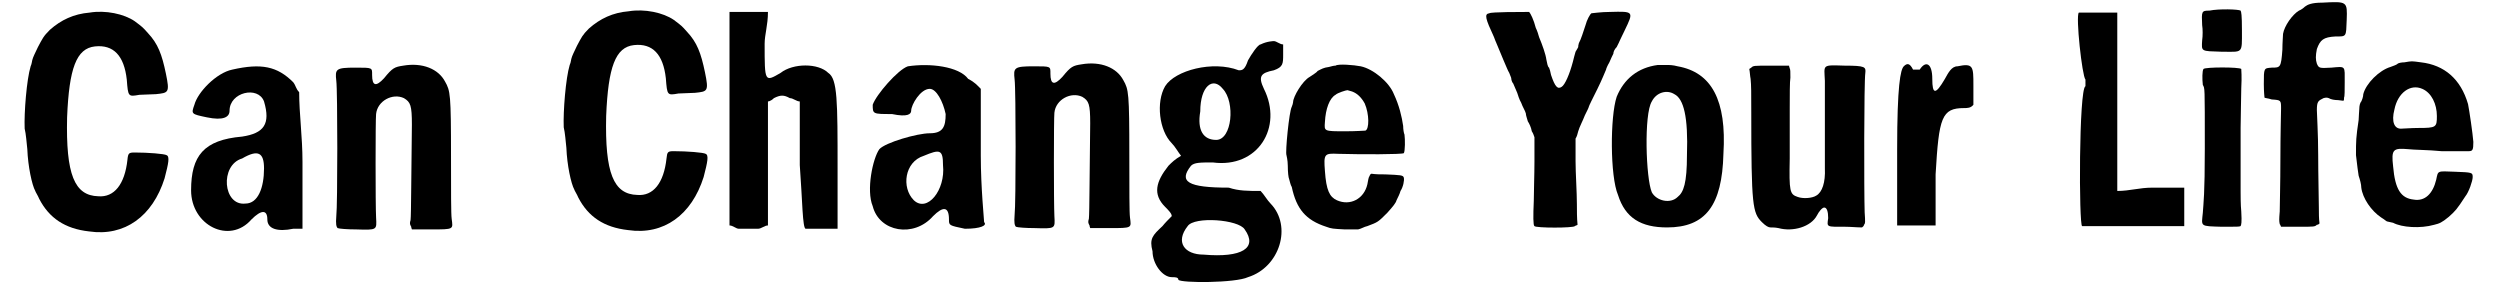 <?xml version='1.0' encoding='utf-8'?>
<svg xmlns="http://www.w3.org/2000/svg" xmlns:xlink="http://www.w3.org/1999/xlink" width="371px" height="43px" viewBox="0 0 3716 437" version="1.1">
<defs>
<path id="gl1048" d="M 108 8 C 84 10 65 19 48 34 C 38 44 37 47 30 60 C 26 68 22 77 22 78 C 21 80 21 85 19 89 C 13 109 9 159 10 183 C 12 191 13 205 14 214 C 15 240 21 268 26 277 C 26 278 30 284 32 289 C 47 318 71 334 107 338 C 161 346 203 315 221 258 C 227 235 229 225 224 223 C 221 221 196 219 176 219 C 167 219 166 220 165 230 C 161 267 145 287 121 285 C 85 284 72 252 74 166 C 77 92 88 62 116 59 C 144 56 160 73 164 109 C 166 135 166 135 183 132 C 190 132 201 131 208 131 C 227 129 229 129 223 100 C 217 71 211 55 196 39 C 188 30 188 30 176 21 C 160 10 132 4 108 8 z" fill="black"/><!-- width=237 height=349 -->
<path id="gl1051" d="M 76 14 C 52 19 24 48 19 67 C 14 81 14 81 38 86 C 62 91 72 86 72 76 C 72 48 115 38 124 62 C 134 96 124 110 91 115 C 33 120 14 144 14 196 C 14 249 72 278 105 240 C 120 225 129 225 129 240 C 129 254 144 259 168 254 C 172 254 177 254 182 254 C 182 220 182 187 182 153 C 182 115 177 81 177 48 C 172 43 172 38 168 33 C 144 9 120 4 76 14 M 124 163 C 124 192 115 216 96 216 C 62 220 57 158 91 148 C 115 134 124 139 124 163 z" fill="black"/><!-- width=196 height=268 -->
<path id="gl1027" d="M 109 7 C 96 9 93 10 80 26 C 68 39 62 38 62 21 C 62 10 63 10 37 10 C 7 10 6 12 8 30 C 10 44 10 219 8 234 C 7 246 8 250 10 252 C 12 253 25 254 38 254 C 70 255 69 255 68 236 C 67 218 67 88 68 80 C 70 60 93 48 110 56 C 120 62 122 67 122 96 C 121 164 121 232 120 240 C 118 246 120 248 121 250 C 121 252 122 253 122 254 C 132 254 141 254 151 254 C 186 254 184 254 182 238 C 181 231 181 196 181 144 C 181 50 180 45 172 31 C 162 12 138 2 109 7 z" fill="black"/><!-- width=194 height=265 -->
<path id="gl1048" d="M 108 8 C 84 10 65 19 48 34 C 38 44 37 47 30 60 C 26 68 22 77 22 78 C 21 80 21 85 19 89 C 13 109 9 159 10 183 C 12 191 13 205 14 214 C 15 240 21 268 26 277 C 26 278 30 284 32 289 C 47 318 71 334 107 338 C 161 346 203 315 221 258 C 227 235 229 225 224 223 C 221 221 196 219 176 219 C 167 219 166 220 165 230 C 161 267 145 287 121 285 C 85 284 72 252 74 166 C 77 92 88 62 116 59 C 144 56 160 73 164 109 C 166 135 166 135 183 132 C 190 132 201 131 208 131 C 227 129 229 129 223 100 C 217 71 211 55 196 39 C 188 30 188 30 176 21 C 160 10 132 4 108 8 z" fill="black"/><!-- width=237 height=349 -->
<path id="gl1052" d="M 14 168 C 14 220 14 273 14 326 C 19 326 24 331 28 331 C 38 331 52 331 57 331 C 62 331 67 326 72 326 C 72 297 72 264 72 235 C 72 201 72 172 72 139 C 72 139 76 139 81 134 C 91 129 96 129 105 134 C 110 134 115 139 120 139 C 120 172 120 201 120 235 C 124 288 124 331 129 331 C 129 331 144 331 153 331 C 163 331 172 331 177 331 C 177 297 177 268 177 240 C 177 139 177 105 163 96 C 148 81 110 81 91 96 C 67 110 67 110 67 52 C 67 38 72 24 72 4 C 62 4 52 4 43 4 C 33 4 24 4 14 4 C 14 62 14 115 14 168 z" fill="black"/><!-- width=196 height=340 -->
<path id="gl1053" d="M 67 9 C 52 14 19 52 14 67 C 14 81 14 81 43 81 C 67 86 72 81 72 76 C 72 67 86 43 100 43 C 110 43 120 62 124 81 C 124 100 120 110 100 110 C 81 110 33 124 24 134 C 14 148 4 196 14 220 C 24 259 76 268 105 235 C 120 220 129 220 129 240 C 129 249 129 249 153 254 C 177 254 187 249 182 244 C 182 240 177 192 177 144 C 177 110 177 76 177 43 C 172 38 168 33 158 28 C 144 9 100 4 67 9 M 120 158 C 124 196 96 230 76 211 C 57 192 62 153 91 144 C 115 134 120 134 120 158 z" fill="black"/><!-- width=192 height=268 -->
<path id="gl1027" d="M 109 7 C 96 9 93 10 80 26 C 68 39 62 38 62 21 C 62 10 63 10 37 10 C 7 10 6 12 8 30 C 10 44 10 219 8 234 C 7 246 8 250 10 252 C 12 253 25 254 38 254 C 70 255 69 255 68 236 C 67 218 67 88 68 80 C 70 60 93 48 110 56 C 120 62 122 67 122 96 C 121 164 121 232 120 240 C 118 246 120 248 121 250 C 121 252 122 253 122 254 C 132 254 141 254 151 254 C 186 254 184 254 182 238 C 181 231 181 196 181 144 C 181 50 180 45 172 31 C 162 12 138 2 109 7 z" fill="black"/><!-- width=194 height=265 -->
<path id="gl1054" d="M 172 9 C 168 9 158 24 153 33 C 148 48 144 48 139 48 C 100 33 43 48 28 72 C 14 96 19 139 38 158 C 43 163 48 172 52 177 C 43 182 38 187 33 192 C 14 216 9 235 28 254 C 33 259 38 264 38 268 C 33 273 28 278 24 283 C 9 297 4 302 9 321 C 9 340 24 360 38 360 C 43 360 48 360 48 364 C 52 369 134 369 153 360 C 201 345 220 283 187 249 C 182 244 177 235 172 230 C 153 230 139 230 124 225 C 62 225 48 216 67 192 C 72 187 81 187 100 187 C 168 196 206 134 177 76 C 168 57 172 52 192 48 C 206 43 206 38 206 24 C 206 14 206 9 206 9 C 201 9 196 4 192 4 C 192 4 182 4 172 9 M 115 76 C 134 96 129 153 105 153 C 86 153 76 139 81 110 C 81 72 100 57 115 76 M 148 288 C 168 316 144 331 86 326 C 57 326 43 307 62 283 C 72 268 139 273 148 288 z" fill="black"/><!-- width=220 height=379 -->
<path id="gl1055" d="M 84 7 C 81 7 78 8 74 9 C 66 10 63 12 57 15 C 55 18 49 21 45 24 C 34 30 20 54 20 62 C 20 63 19 67 18 69 C 14 76 8 138 10 142 C 10 142 12 150 12 158 C 12 168 13 176 14 178 C 15 181 16 187 18 190 C 25 223 39 240 70 250 C 78 253 80 253 98 254 C 105 254 111 254 118 254 C 123 253 127 250 132 249 C 148 243 148 243 162 229 C 171 219 175 214 176 210 C 178 206 181 200 182 196 C 186 190 188 180 187 176 C 186 172 182 172 159 171 C 152 171 145 171 138 170 C 136 171 136 172 135 174 C 134 175 133 180 132 186 C 127 208 106 219 86 210 C 75 205 70 195 68 166 C 66 140 67 139 88 140 C 123 141 184 141 187 139 C 189 136 189 118 188 111 C 187 109 186 103 186 98 C 184 84 180 67 172 50 C 165 32 141 12 122 8 C 112 6 88 4 84 7 M 109 46 C 117 49 123 55 128 64 C 135 80 135 103 129 105 C 128 105 115 106 99 106 C 66 106 67 106 68 92 C 69 72 75 56 84 51 C 87 48 100 44 102 44 C 102 44 105 45 109 46 z" fill="black"/><!-- width=201 height=264 -->
<path id="gl1058" d="M 12 6 C 4 7 6 14 19 42 C 21 48 25 56 33 76 C 37 85 40 93 42 96 C 43 99 45 103 45 104 C 45 106 46 110 48 112 C 50 116 52 122 54 126 C 55 129 57 136 60 141 C 62 147 66 153 67 157 C 67 160 69 165 70 169 C 72 172 75 178 76 184 C 78 187 79 190 80 193 C 80 205 80 217 80 230 C 80 249 79 276 79 289 C 78 312 78 326 80 327 C 82 330 139 330 141 327 C 142 326 144 326 145 325 C 144 315 144 304 144 294 C 144 276 142 247 142 229 C 142 217 142 206 142 195 C 144 192 145 188 146 184 C 148 177 153 168 156 160 C 159 154 162 148 162 147 C 162 146 168 134 175 120 C 182 106 187 93 188 91 C 188 90 190 85 193 80 C 195 75 198 69 199 67 C 199 64 201 60 204 57 C 205 55 207 51 207 51 C 207 51 211 42 216 32 C 230 3 230 3 194 4 C 180 4 168 6 166 6 C 164 7 159 16 157 24 C 154 33 150 46 147 51 C 146 54 146 56 146 57 C 146 57 144 61 142 64 C 141 68 139 74 138 79 C 133 98 126 114 121 117 C 115 121 111 117 105 99 C 104 94 103 90 102 88 C 100 87 99 81 98 76 C 97 68 92 54 87 42 C 86 38 84 32 82 28 C 79 16 74 6 72 4 C 60 4 14 4 12 6 z" fill="black"/><!-- width=235 height=339 -->
<path id="gl1061" d="M 85 9 C 55 13 34 30 23 57 C 13 87 13 177 25 205 C 36 240 60 254 99 254 C 157 254 182 221 184 143 C 189 62 166 20 115 11 C 108 9 101 9 101 9 C 99 9 92 9 85 9 M 110 53 C 124 60 131 87 129 145 C 129 187 124 201 115 208 C 104 219 83 214 76 201 C 67 180 64 83 76 64 C 83 50 99 46 110 53 z" fill="black"/><!-- width=203 height=270 -->
<path id="gl1070" d="M 10 7 C 9 8 8 8 7 9 C 8 14 8 19 9 24 C 10 34 10 45 10 74 C 10 216 12 226 26 240 C 32 246 36 248 39 248 C 42 248 46 248 51 249 C 73 255 100 247 109 230 C 112 224 117 218 120 218 C 124 218 126 224 126 234 C 124 248 123 247 152 247 C 160 247 169 248 177 248 C 178 247 180 246 180 244 C 182 242 182 240 181 225 C 180 194 180 28 182 15 C 183 6 182 4 151 4 C 116 3 120 2 121 27 C 121 39 121 70 121 98 C 121 126 121 153 121 159 C 122 180 117 195 108 200 C 102 204 88 205 80 202 C 68 198 67 194 68 144 C 68 122 68 88 68 69 C 68 49 68 28 69 22 C 69 13 69 10 68 8 C 68 7 67 6 67 4 C 57 4 49 4 39 4 C 14 4 13 4 10 7 z" fill="black"/><!-- width=193 height=261 -->
<path id="gl1073" d="M 19 9 C 14 14 9 38 9 134 C 9 172 9 211 9 249 C 19 249 28 249 38 249 C 48 249 57 249 67 249 C 67 225 67 201 67 172 C 72 86 76 72 110 72 C 115 72 120 72 124 67 C 124 57 124 48 124 38 C 124 9 124 4 100 9 C 91 9 86 19 81 28 C 67 52 62 52 62 28 C 62 4 52 0 43 14 C 38 14 33 14 33 14 C 28 4 24 4 19 9 z" fill="black"/><!-- width=139 height=259 -->
<path id="gl1074" d="M 9 9 C 4 14 14 105 19 110 C 19 115 19 120 19 120 C 9 124 9 331 14 331 C 19 331 158 331 168 331 C 168 331 168 316 168 302 C 168 292 168 283 168 273 C 153 273 134 273 120 273 C 100 273 86 278 67 278 C 67 230 67 187 67 144 C 67 100 67 52 67 9 C 57 9 48 9 38 9 C 24 9 14 9 9 9 z" fill="black"/><!-- width=182 height=340 -->
<path id="gl1075" d="M 19 6 C 7 6 7 7 8 28 C 9 34 9 44 8 51 C 7 68 6 67 37 68 C 70 68 68 72 68 36 C 68 12 67 8 66 6 C 63 4 34 3 19 6 M 10 94 C 8 97 8 109 9 118 C 12 124 12 117 12 214 C 12 283 10 296 9 311 C 7 332 4 331 38 332 C 61 332 64 332 66 331 C 67 329 68 326 67 309 C 66 299 66 285 66 279 C 66 264 66 218 66 183 C 66 164 67 138 67 123 C 68 105 67 96 67 94 C 64 91 13 91 10 94 z" fill="black"/><!-- width=79 height=342 -->
<path id="gl1078" d="M 96 4 C 80 4 74 7 70 10 C 68 12 64 15 61 16 C 51 22 39 39 37 51 C 37 54 36 64 36 75 C 34 102 33 102 20 102 C 8 103 8 102 8 127 C 8 138 9 147 9 147 C 9 148 14 148 20 150 C 34 151 34 151 34 164 C 34 169 33 204 33 240 C 33 276 32 310 32 319 C 31 331 31 333 32 338 C 33 339 33 340 34 342 C 43 342 51 342 60 342 C 84 342 85 342 88 339 C 90 339 91 338 92 337 C 91 330 91 321 91 313 C 91 300 90 264 90 234 C 90 202 88 172 88 166 C 88 153 90 152 98 148 C 102 147 103 147 106 148 C 109 150 115 151 120 151 C 122 151 126 152 128 152 C 129 151 129 150 129 147 C 130 146 130 136 130 124 C 130 99 132 100 110 102 C 92 103 91 103 88 96 C 86 90 86 84 88 74 C 93 60 98 56 116 55 C 133 55 132 56 133 30 C 134 2 134 2 96 4 z" fill="black"/><!-- width=144 height=351 -->
<path id="gl1030" d="M 83 8 C 79 8 74 9 73 10 C 71 12 67 13 62 15 C 45 20 25 40 21 56 C 21 60 19 65 18 67 C 16 69 15 74 15 78 C 15 81 14 90 14 95 C 10 122 10 126 10 148 C 12 165 13 173 14 179 C 16 185 18 192 18 197 C 20 213 33 232 48 242 C 53 245 56 248 57 248 C 57 248 61 249 66 250 C 79 257 107 259 128 253 C 136 251 139 250 150 241 C 160 232 162 230 175 210 C 180 204 186 187 186 181 C 186 174 185 174 159 173 C 132 172 134 171 131 185 C 126 206 114 218 97 215 C 78 213 69 200 66 165 C 63 139 66 137 89 139 C 96 140 119 140 139 142 C 160 142 178 142 180 142 C 186 142 187 140 187 128 C 186 115 181 81 179 71 C 168 33 143 12 108 8 C 93 6 95 6 83 8 M 110 48 C 124 54 132 71 132 89 C 132 106 131 107 104 107 C 93 107 83 108 79 108 C 68 109 63 98 68 79 C 73 54 92 40 110 48 z" fill="black"/><!-- width=200 height=269 -->
</defs>
<use xlink:href="#gl1048" x="0" y="11"/>
<use xlink:href="#gl1051" x="247" y="91"/>
<use xlink:href="#gl1027" x="472" y="92"/>
<use xlink:href="#gl1048" x="813" y="9"/>
<use xlink:href="#gl1052" x="1059" y="14"/>
<use xlink:href="#gl1053" x="1275" y="91"/>
<use xlink:href="#gl1027" x="1495" y="90"/>
<use xlink:href="#gl1054" x="1702" y="58"/>
<use xlink:href="#gl1055" x="1903" y="92"/>
<use xlink:href="#gl1058" x="2207" y="14"/>
<use xlink:href="#gl1061" x="2388" y="89"/>
<use xlink:href="#gl1070" x="2604" y="95"/>
<use xlink:href="#gl1073" x="2825" y="91"/>
<use xlink:href="#gl1074" x="3099" y="10"/>
<use xlink:href="#gl1075" x="3286" y="10"/>
<use xlink:href="#gl1078" x="3379" y="0"/>
<use xlink:href="#gl1030" x="3516" y="86"/>
</svg>
